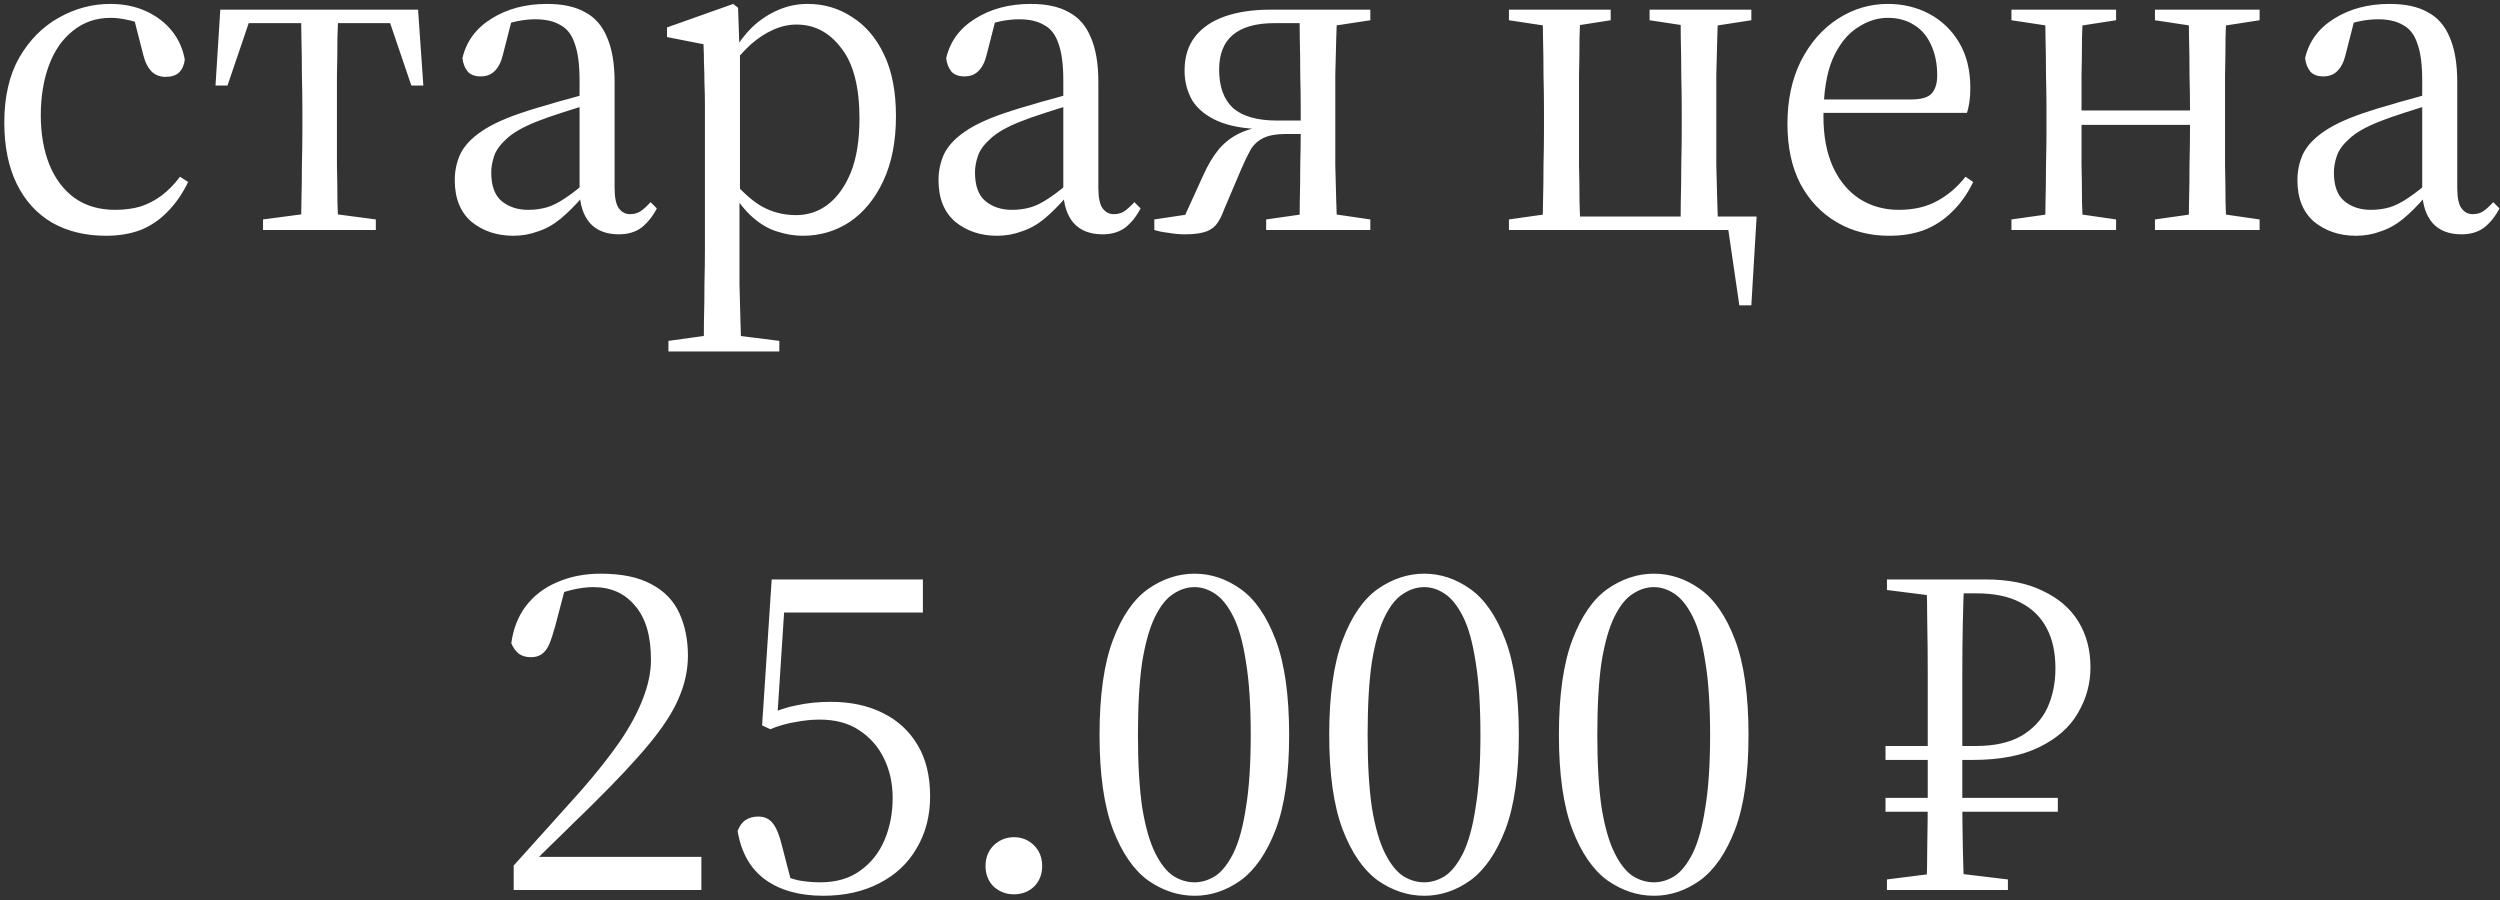 <?xml version="1.0" encoding="UTF-8"?> <svg xmlns="http://www.w3.org/2000/svg" width="250" height="90" viewBox="0 0 250 90" fill="none"><rect x="0" y="0" width="250" height="90" fill="#333333" stroke="none"/> <path d="M10.606 23.576C8.558 23.576 6.766 23.144 5.23 22.28C3.694 21.384 2.51 20.088 1.678 18.392C0.846 16.696 0.43 14.648 0.43 12.248C0.43 9.688 0.926 7.528 1.918 5.768C2.942 4.008 4.254 2.68 5.854 1.784C7.486 0.856 9.214 0.392 11.038 0.392C12.35 0.392 13.534 0.632 14.59 1.112C15.646 1.592 16.51 2.248 17.182 3.08C17.854 3.912 18.286 4.872 18.478 5.96C18.414 6.504 18.222 6.936 17.902 7.256C17.582 7.544 17.134 7.688 16.558 7.688C15.982 7.688 15.502 7.496 15.118 7.112C14.766 6.728 14.51 6.216 14.35 5.576L13.342 1.64L14.83 3.032C14.254 2.488 13.614 2.152 12.91 2.024C12.238 1.864 11.63 1.784 11.086 1.784C9.614 1.784 8.35 2.216 7.294 3.08C6.238 3.912 5.438 5.064 4.894 6.536C4.35 8.008 4.078 9.672 4.078 11.528C4.078 13.384 4.366 15.032 4.942 16.472C5.518 17.88 6.35 18.984 7.438 19.784C8.558 20.584 9.918 20.984 11.518 20.984C12.446 20.984 13.294 20.872 14.062 20.648C14.83 20.392 15.534 20.024 16.174 19.544C16.846 19.032 17.454 18.408 17.998 17.672L18.814 18.2C18.238 19.384 17.55 20.376 16.75 21.176C15.982 21.976 15.086 22.584 14.062 23C13.038 23.384 11.886 23.576 10.606 23.576ZM21.55 8.552L22.03 0.968H41.806L42.334 8.552H41.134L38.686 1.352L40.558 2.312H23.326L25.198 1.352L22.75 8.552H21.55ZM26.302 23V21.944L31.39 21.272H32.494L37.582 21.944V23H26.302ZM30.046 23C30.11 22.296 30.142 21.352 30.142 20.168C30.174 18.984 30.19 17.768 30.19 16.52C30.222 15.24 30.238 14.104 30.238 13.112V10.856C30.238 9.864 30.222 8.744 30.19 7.496C30.19 6.216 30.174 4.984 30.142 3.8C30.142 2.616 30.11 1.672 30.046 0.968H33.838C33.806 1.672 33.774 2.616 33.742 3.8C33.742 4.984 33.726 6.216 33.694 7.496C33.694 8.744 33.694 9.864 33.694 10.856V13.112C33.694 14.104 33.694 15.24 33.694 16.52C33.726 17.768 33.742 18.984 33.742 20.168C33.774 21.352 33.806 22.296 33.838 23H30.046ZM51.332 23.576C49.7 23.576 48.308 23.112 47.156 22.184C46.036 21.224 45.476 19.832 45.476 18.008C45.476 17.112 45.652 16.264 46.004 15.464C46.388 14.632 47.092 13.864 48.116 13.16C49.172 12.424 50.708 11.736 52.724 11.096C53.3 10.904 53.94 10.712 54.644 10.52C55.348 10.296 56.132 10.072 56.996 9.848C57.86 9.592 58.804 9.336 59.828 9.08V10.136C58.356 10.584 57.124 10.968 56.132 11.288C55.14 11.608 54.324 11.896 53.684 12.152C52.308 12.696 51.3 13.272 50.66 13.88C50.02 14.456 49.604 15.032 49.412 15.608C49.22 16.184 49.124 16.728 49.124 17.24C49.124 18.584 49.476 19.544 50.18 20.12C50.884 20.696 51.764 20.984 52.82 20.984C53.46 20.984 54.068 20.904 54.644 20.744C55.22 20.584 55.86 20.264 56.564 19.784C57.3 19.304 58.196 18.584 59.252 17.624L59.732 19.64H58.292C57.524 20.536 56.772 21.288 56.036 21.896C55.332 22.472 54.58 22.888 53.78 23.144C53.012 23.432 52.196 23.576 51.332 23.576ZM61.892 23.432C60.644 23.432 59.684 23.064 59.012 22.328C58.34 21.56 57.988 20.504 57.956 19.16V19.016V8.024C57.956 6.456 57.796 5.24 57.476 4.376C57.188 3.48 56.708 2.856 56.036 2.504C55.396 2.12 54.564 1.928 53.54 1.928C52.964 1.928 52.356 1.992 51.716 2.12C51.108 2.248 50.452 2.44 49.748 2.696L51.284 1.592L50.276 5.528C50.116 6.2 49.844 6.728 49.46 7.112C49.108 7.464 48.644 7.64 48.068 7.64C47.492 7.64 47.06 7.48 46.772 7.16C46.484 6.808 46.308 6.36 46.244 5.816C46.628 4.152 47.588 2.84 49.124 1.88C50.692 0.888 52.548 0.392 54.692 0.392C56.26 0.392 57.524 0.664 58.484 1.208C59.476 1.72 60.212 2.552 60.692 3.704C61.204 4.856 61.46 6.36 61.46 8.216V18.776C61.46 19.768 61.604 20.456 61.892 20.84C62.18 21.224 62.548 21.416 62.996 21.416C63.412 21.416 63.764 21.32 64.052 21.128C64.34 20.936 64.676 20.632 65.06 20.216L65.684 20.84C65.268 21.64 64.756 22.28 64.148 22.76C63.54 23.208 62.788 23.432 61.892 23.432ZM66.844 35.144V34.088L71.692 33.416H72.604L77.932 34.088V35.144H66.844ZM70.348 35.144C70.38 34.28 70.396 33.256 70.396 32.072C70.428 30.92 70.444 29.704 70.444 28.424C70.476 27.176 70.492 26.024 70.492 24.968V10.616C70.492 9.72 70.476 8.936 70.444 8.264C70.444 7.56 70.428 6.904 70.396 6.296C70.396 5.688 70.38 5.064 70.348 4.424L66.7 3.704V2.744L73.324 0.392L73.804 0.776L73.948 4.856L73.996 5V19.304L73.948 19.544V24.968C73.948 26.024 73.948 27.176 73.948 28.424C73.98 29.704 74.012 30.92 74.044 32.072C74.076 33.256 74.108 34.28 74.14 35.144H70.348ZM80.284 23.576C79.42 23.576 78.556 23.432 77.692 23.144C76.86 22.888 76.06 22.424 75.292 21.752C74.524 21.08 73.82 20.2 73.18 19.112H72.412L72.796 17.528C73.98 18.968 75.084 19.992 76.108 20.6C77.164 21.208 78.332 21.512 79.612 21.512C80.796 21.512 81.852 21.16 82.78 20.456C83.74 19.72 84.508 18.648 85.084 17.24C85.66 15.8 85.948 14.008 85.948 11.864C85.948 8.696 85.34 6.344 84.124 4.808C82.94 3.24 81.452 2.456 79.66 2.456C78.86 2.456 78.076 2.632 77.308 2.984C76.572 3.304 75.836 3.784 75.1 4.424C74.396 5.064 73.66 5.88 72.892 6.872L72.556 5.192H73.324C73.9 4.2 74.556 3.352 75.292 2.648C76.06 1.944 76.892 1.4 77.788 1.016C78.716 0.6 79.708 0.392 80.764 0.392C82.396 0.392 83.868 0.824 85.18 1.688C86.524 2.52 87.596 3.768 88.396 5.432C89.196 7.096 89.596 9.16 89.596 11.624C89.596 14.12 89.18 16.264 88.348 18.056C87.516 19.848 86.396 21.224 84.988 22.184C83.58 23.112 82.012 23.576 80.284 23.576ZM99.707 23.576C98.075 23.576 96.683 23.112 95.531 22.184C94.411 21.224 93.851 19.832 93.851 18.008C93.851 17.112 94.027 16.264 94.379 15.464C94.763 14.632 95.467 13.864 96.491 13.16C97.547 12.424 99.083 11.736 101.099 11.096C101.675 10.904 102.315 10.712 103.019 10.52C103.723 10.296 104.507 10.072 105.371 9.848C106.235 9.592 107.179 9.336 108.203 9.08V10.136C106.731 10.584 105.499 10.968 104.507 11.288C103.515 11.608 102.699 11.896 102.059 12.152C100.683 12.696 99.675 13.272 99.035 13.88C98.395 14.456 97.979 15.032 97.787 15.608C97.595 16.184 97.499 16.728 97.499 17.24C97.499 18.584 97.851 19.544 98.555 20.12C99.259 20.696 100.139 20.984 101.195 20.984C101.835 20.984 102.443 20.904 103.019 20.744C103.595 20.584 104.235 20.264 104.939 19.784C105.675 19.304 106.571 18.584 107.627 17.624L108.107 19.64H106.667C105.899 20.536 105.147 21.288 104.411 21.896C103.707 22.472 102.955 22.888 102.155 23.144C101.387 23.432 100.571 23.576 99.707 23.576ZM110.267 23.432C109.019 23.432 108.059 23.064 107.387 22.328C106.715 21.56 106.363 20.504 106.331 19.16V19.016V8.024C106.331 6.456 106.171 5.24 105.851 4.376C105.563 3.48 105.083 2.856 104.411 2.504C103.771 2.12 102.939 1.928 101.915 1.928C101.339 1.928 100.731 1.992 100.091 2.12C99.483 2.248 98.827 2.44 98.123 2.696L99.659 1.592L98.651 5.528C98.491 6.2 98.219 6.728 97.835 7.112C97.483 7.464 97.019 7.64 96.443 7.64C95.867 7.64 95.435 7.48 95.147 7.16C94.859 6.808 94.683 6.36 94.619 5.816C95.003 4.152 95.963 2.84 97.499 1.88C99.067 0.888 100.923 0.392 103.067 0.392C104.635 0.392 105.899 0.664 106.859 1.208C107.851 1.72 108.587 2.552 109.067 3.704C109.579 4.856 109.835 6.36 109.835 8.216V18.776C109.835 19.768 109.979 20.456 110.267 20.84C110.555 21.224 110.923 21.416 111.371 21.416C111.787 21.416 112.139 21.32 112.427 21.128C112.715 20.936 113.051 20.632 113.435 20.216L114.059 20.84C113.643 21.64 113.131 22.28 112.523 22.76C111.915 23.208 111.163 23.432 110.267 23.432ZM127.001 0.968H137.033V2.024L132.329 2.744L131.609 2.312H127.481C125.593 2.312 124.185 2.712 123.257 3.512C122.361 4.28 121.913 5.432 121.913 6.968C121.913 8.664 122.377 9.944 123.305 10.808C124.265 11.64 125.737 12.056 127.721 12.056H131.609V13.4H128.537C127.641 13.4 126.921 13.528 126.377 13.784C125.833 14.04 125.401 14.424 125.081 14.936C124.793 15.448 124.489 16.072 124.169 16.808L122.393 20.984C122.169 21.624 121.897 22.136 121.577 22.52C121.257 22.872 120.841 23.112 120.329 23.24C119.849 23.368 119.225 23.432 118.457 23.432C117.977 23.432 117.449 23.384 116.873 23.288C116.329 23.224 115.849 23.128 115.433 23V21.944L120.233 21.224L118.073 22.472L120.281 17.624C120.761 16.536 121.305 15.624 121.913 14.888C122.553 14.152 123.321 13.592 124.217 13.208C125.145 12.824 126.233 12.6 127.481 12.536L126.329 12.92C124.473 12.888 122.953 12.616 121.769 12.104C120.617 11.592 119.769 10.904 119.225 10.04C118.713 9.144 118.457 8.152 118.457 7.064C118.457 5.688 118.809 4.552 119.513 3.656C120.217 2.76 121.209 2.088 122.489 1.64C123.769 1.192 125.273 0.968 127.001 0.968ZM129.929 23C129.961 22.296 129.977 21.352 129.977 20.168C130.009 18.984 130.025 17.768 130.025 16.52C130.057 15.24 130.073 14.104 130.073 13.112V10.856C130.073 9.864 130.057 8.744 130.025 7.496C130.025 6.216 130.009 4.984 129.977 3.8C129.977 2.616 129.961 1.672 129.929 0.968H133.721C133.689 1.672 133.657 2.616 133.625 3.8C133.593 4.984 133.561 6.216 133.529 7.496C133.529 8.744 133.529 9.864 133.529 10.856V13.112C133.529 14.104 133.529 15.24 133.529 16.52C133.561 17.768 133.593 18.984 133.625 20.168C133.657 21.352 133.689 22.296 133.721 23H129.929ZM126.617 23V21.944L131.321 21.272H132.425L137.033 21.944V23H126.617ZM154.206 23C154.27 22.296 154.302 21.352 154.302 20.168C154.334 18.984 154.35 17.768 154.35 16.52C154.382 15.24 154.398 14.104 154.398 13.112V10.856C154.398 9.864 154.382 8.744 154.35 7.496C154.35 6.216 154.334 4.984 154.302 3.8C154.302 2.616 154.27 1.672 154.206 0.968H158.046C158.014 1.672 157.982 2.616 157.95 3.8C157.95 4.984 157.934 6.216 157.902 7.496C157.902 8.744 157.902 9.864 157.902 10.856V13.112C157.902 14.104 157.902 15.24 157.902 16.52C157.934 17.768 157.95 18.984 157.95 20.168C157.982 21.352 158.014 22.296 158.046 23H154.206ZM168.03 23C168.062 22.296 168.078 21.352 168.078 20.168C168.11 18.984 168.126 17.768 168.126 16.52C168.158 15.24 168.174 14.104 168.174 13.112V10.856C168.174 9.864 168.158 8.744 168.126 7.496C168.126 6.216 168.11 4.984 168.078 3.8C168.078 2.616 168.062 1.672 168.03 0.968H171.822C171.79 1.672 171.758 2.616 171.726 3.8C171.694 4.984 171.662 6.216 171.63 7.496C171.63 8.744 171.63 9.864 171.63 10.856V13.112C171.63 14.104 171.63 15.24 171.63 16.52C171.662 17.768 171.694 18.984 171.726 20.168C171.758 21.352 171.79 22.296 171.822 23H168.03ZM173.934 30.536L172.686 21.992L174.75 23H156.03V21.656H175.662L175.134 30.536H173.934ZM150.894 2.024V0.968H161.07V2.024L156.462 2.744H155.646L150.894 2.024ZM164.958 2.024V0.968H175.134V2.024L170.478 2.744H169.71L164.958 2.024ZM150.894 23V21.944L155.646 21.272H156.366V23H150.894ZM188.921 23.576C186.969 23.576 185.225 23.128 183.689 22.232C182.153 21.336 180.937 20.056 180.041 18.392C179.177 16.728 178.745 14.728 178.745 12.392C178.745 9.992 179.193 7.896 180.089 6.104C181.017 4.28 182.249 2.872 183.785 1.88C185.321 0.888 186.985 0.392 188.777 0.392C190.313 0.392 191.705 0.728 192.953 1.4C194.201 2.072 195.193 3.032 195.929 4.28C196.665 5.528 197.033 7.032 197.033 8.792C197.033 9.304 197.001 9.784 196.937 10.232C196.873 10.648 196.793 11 196.697 11.288H180.185V9.944H191.129C192.153 9.944 192.841 9.736 193.193 9.32C193.545 8.904 193.721 8.312 193.721 7.544C193.721 6.36 193.513 5.336 193.097 4.472C192.713 3.608 192.153 2.952 191.417 2.504C190.681 2.024 189.801 1.784 188.777 1.784C187.721 1.784 186.697 2.12 185.705 2.792C184.713 3.432 183.897 4.472 183.257 5.912C182.649 7.352 182.345 9.272 182.345 11.672C182.345 13.624 182.665 15.304 183.305 16.712C183.945 18.088 184.825 19.144 185.945 19.88C187.097 20.616 188.409 20.984 189.881 20.984C191.353 20.984 192.617 20.696 193.673 20.12C194.761 19.544 195.721 18.728 196.553 17.672L197.321 18.2C196.745 19.384 196.041 20.376 195.209 21.176C194.409 21.976 193.481 22.584 192.425 23C191.401 23.384 190.233 23.576 188.921 23.576ZM204.456 23C204.52 22.296 204.552 21.352 204.552 20.168C204.584 18.984 204.6 17.768 204.6 16.52C204.632 15.24 204.648 14.104 204.648 13.112V10.856C204.648 9.864 204.632 8.744 204.6 7.496C204.6 6.216 204.584 4.984 204.552 3.8C204.552 2.616 204.52 1.672 204.456 0.968H208.296C208.264 1.672 208.232 2.616 208.2 3.8C208.2 4.984 208.184 6.216 208.152 7.496C208.152 8.744 208.152 9.864 208.152 10.856V12.776C208.152 13.864 208.152 15.08 208.152 16.424C208.184 17.736 208.2 18.984 208.2 20.168C208.232 21.352 208.264 22.296 208.296 23H204.456ZM218.808 23C218.872 22.296 218.904 21.352 218.904 20.168C218.936 18.984 218.952 17.736 218.952 16.424C218.984 15.08 219 13.864 219 12.776V10.856C219 9.864 218.984 8.744 218.952 7.496C218.952 6.216 218.936 4.984 218.904 3.8C218.904 2.616 218.872 1.672 218.808 0.968H222.648C222.616 1.672 222.584 2.616 222.552 3.8C222.552 4.984 222.536 6.216 222.504 7.496C222.504 8.744 222.504 9.864 222.504 10.856V13.112C222.504 14.104 222.504 15.24 222.504 16.52C222.536 17.768 222.552 18.984 222.552 20.168C222.584 21.352 222.616 22.296 222.648 23H218.808ZM201.144 23V21.944L205.896 21.272H206.952L211.608 21.944V23H201.144ZM201.144 2.024V0.968H211.608V2.024L206.952 2.744H205.896L201.144 2.024ZM215.496 23V21.944L220.248 21.272H221.304L225.96 21.944V23H215.496ZM215.496 2.024V0.968H225.96V2.024L221.304 2.744H220.248L215.496 2.024ZM206.28 12.488V11.048H220.68V12.488H206.28ZM235.597 23.576C233.965 23.576 232.573 23.112 231.421 22.184C230.301 21.224 229.741 19.832 229.741 18.008C229.741 17.112 229.917 16.264 230.269 15.464C230.653 14.632 231.357 13.864 232.381 13.16C233.437 12.424 234.973 11.736 236.989 11.096C237.565 10.904 238.205 10.712 238.909 10.52C239.613 10.296 240.397 10.072 241.261 9.848C242.125 9.592 243.069 9.336 244.093 9.08V10.136C242.621 10.584 241.389 10.968 240.397 11.288C239.405 11.608 238.589 11.896 237.949 12.152C236.573 12.696 235.565 13.272 234.925 13.88C234.285 14.456 233.869 15.032 233.677 15.608C233.485 16.184 233.389 16.728 233.389 17.24C233.389 18.584 233.741 19.544 234.445 20.12C235.149 20.696 236.029 20.984 237.085 20.984C237.725 20.984 238.333 20.904 238.909 20.744C239.485 20.584 240.125 20.264 240.829 19.784C241.565 19.304 242.461 18.584 243.517 17.624L243.997 19.64H242.557C241.789 20.536 241.037 21.288 240.301 21.896C239.597 22.472 238.845 22.888 238.045 23.144C237.277 23.432 236.461 23.576 235.597 23.576ZM246.157 23.432C244.909 23.432 243.949 23.064 243.277 22.328C242.605 21.56 242.253 20.504 242.221 19.16V19.016V8.024C242.221 6.456 242.061 5.24 241.741 4.376C241.453 3.48 240.973 2.856 240.301 2.504C239.661 2.12 238.829 1.928 237.805 1.928C237.229 1.928 236.621 1.992 235.981 2.12C235.373 2.248 234.717 2.44 234.013 2.696L235.549 1.592L234.541 5.528C234.381 6.2 234.109 6.728 233.725 7.112C233.373 7.464 232.909 7.64 232.333 7.64C231.757 7.64 231.325 7.48 231.037 7.16C230.749 6.808 230.573 6.36 230.509 5.816C230.893 4.152 231.853 2.84 233.389 1.88C234.957 0.888 236.813 0.392 238.957 0.392C240.525 0.392 241.789 0.664 242.749 1.208C243.741 1.72 244.477 2.552 244.957 3.704C245.469 4.856 245.725 6.36 245.725 8.216V18.776C245.725 19.768 245.869 20.456 246.157 20.84C246.445 21.224 246.813 21.416 247.261 21.416C247.677 21.416 248.029 21.32 248.317 21.128C248.605 20.936 248.941 20.632 249.325 20.216L249.949 20.84C249.533 21.64 249.021 22.28 248.413 22.76C247.805 23.208 247.053 23.432 246.157 23.432ZM51.369 89V86.552C52.521 85.272 53.673 83.992 54.825 82.712C55.977 81.432 57.097 80.184 58.185 78.968C59.689 77.24 60.953 75.64 61.977 74.168C63.001 72.664 63.769 71.24 64.281 69.896C64.825 68.52 65.097 67.208 65.097 65.96C65.097 63.592 64.569 61.8 63.513 60.584C62.489 59.336 61.097 58.712 59.337 58.712C58.665 58.712 57.929 58.808 57.129 59C56.329 59.192 55.497 59.512 54.633 59.96L56.649 58.328L55.497 62.696C55.305 63.4 55.113 63.976 54.921 64.424C54.729 64.872 54.473 65.208 54.153 65.432C53.865 65.624 53.513 65.72 53.097 65.72C52.617 65.72 52.217 65.608 51.897 65.384C51.577 65.128 51.321 64.776 51.129 64.328C51.321 62.888 51.801 61.656 52.569 60.632C53.369 59.576 54.409 58.776 55.689 58.232C57.001 57.656 58.457 57.368 60.057 57.368C62.169 57.368 63.865 57.72 65.145 58.424C66.425 59.096 67.353 60.056 67.929 61.304C68.505 62.552 68.793 63.976 68.793 65.576C68.793 66.984 68.489 68.392 67.881 69.8C67.305 71.176 66.313 72.712 64.905 74.408C63.529 76.072 61.657 78.072 59.289 80.408C58.649 81.048 57.961 81.72 57.225 82.424C56.521 83.128 55.801 83.832 55.065 84.536C54.361 85.24 53.625 85.96 52.857 86.696L53.529 84.968V85.688H70.137V89H51.369ZM82.305 89.576C79.938 89.576 78.001 89.032 76.498 87.944C75.025 86.856 74.114 85.24 73.761 83.096C73.954 82.584 74.225 82.216 74.578 81.992C74.93 81.768 75.346 81.656 75.826 81.656C76.466 81.656 76.962 81.896 77.314 82.376C77.665 82.824 77.969 83.592 78.225 84.68L79.234 88.568L77.553 87.128C78.353 87.576 79.121 87.88 79.858 88.04C80.594 88.168 81.314 88.232 82.017 88.232C83.618 88.232 84.945 87.848 86.001 87.08C87.09 86.312 87.906 85.288 88.45 84.008C88.993 82.728 89.266 81.32 89.266 79.784C89.266 78.344 88.978 77.032 88.401 75.848C87.826 74.664 86.993 73.72 85.906 73.016C84.85 72.312 83.537 71.96 81.969 71.96C81.201 71.96 80.401 72.04 79.57 72.2C78.737 72.328 77.889 72.568 77.025 72.92L76.21 72.536L77.169 57.944H92.29V61.256H77.841L78.513 59.672L77.698 72.2L76.546 71.576C77.633 71.064 78.689 70.712 79.713 70.52C80.769 70.296 81.889 70.184 83.073 70.184C85.058 70.184 86.785 70.552 88.257 71.288C89.761 72.024 90.93 73.096 91.761 74.504C92.594 75.88 93.01 77.592 93.01 79.64C93.01 81.592 92.561 83.32 91.665 84.824C90.802 86.328 89.553 87.496 87.921 88.328C86.322 89.16 84.45 89.576 82.305 89.576ZM101.386 89.432C100.618 89.432 99.946 89.176 99.37 88.664C98.826 88.12 98.554 87.432 98.554 86.6C98.554 85.768 98.826 85.08 99.37 84.536C99.946 83.992 100.618 83.72 101.386 83.72C102.186 83.72 102.858 83.992 103.402 84.536C103.946 85.08 104.218 85.768 104.218 86.6C104.218 87.432 103.946 88.12 103.402 88.664C102.858 89.176 102.186 89.432 101.386 89.432ZM119.458 89.576C117.826 89.576 116.274 89.064 114.802 88.04C113.362 86.984 112.194 85.288 111.298 82.952C110.402 80.584 109.954 77.432 109.954 73.496C109.954 69.528 110.402 66.36 111.298 63.992C112.194 61.624 113.362 59.928 114.802 58.904C116.274 57.88 117.826 57.368 119.458 57.368C121.09 57.368 122.626 57.88 124.066 58.904C125.506 59.928 126.674 61.624 127.57 63.992C128.466 66.36 128.914 69.528 128.914 73.496C128.914 77.432 128.466 80.584 127.57 82.952C126.674 85.288 125.506 86.984 124.066 88.04C122.626 89.064 121.09 89.576 119.458 89.576ZM119.458 88.232C120.162 88.232 120.85 88.024 121.522 87.608C122.194 87.16 122.802 86.392 123.346 85.304C123.89 84.184 124.306 82.664 124.594 80.744C124.914 78.824 125.074 76.408 125.074 73.496C125.074 70.52 124.914 68.088 124.594 66.2C124.306 64.28 123.89 62.776 123.346 61.688C122.802 60.6 122.194 59.832 121.522 59.384C120.85 58.936 120.162 58.712 119.458 58.712C118.722 58.712 118.018 58.936 117.346 59.384C116.674 59.8 116.066 60.552 115.522 61.64C114.978 62.728 114.546 64.232 114.226 66.152C113.938 68.072 113.794 70.52 113.794 73.496C113.794 76.408 113.938 78.84 114.226 80.792C114.546 82.712 114.978 84.216 115.522 85.304C116.066 86.392 116.674 87.16 117.346 87.608C118.018 88.024 118.722 88.232 119.458 88.232ZM142.426 89.576C140.794 89.576 139.242 89.064 137.77 88.04C136.33 86.984 135.162 85.288 134.266 82.952C133.37 80.584 132.922 77.432 132.922 73.496C132.922 69.528 133.37 66.36 134.266 63.992C135.162 61.624 136.33 59.928 137.77 58.904C139.242 57.88 140.794 57.368 142.426 57.368C144.058 57.368 145.594 57.88 147.034 58.904C148.474 59.928 149.642 61.624 150.538 63.992C151.434 66.36 151.882 69.528 151.882 73.496C151.882 77.432 151.434 80.584 150.538 82.952C149.642 85.288 148.474 86.984 147.034 88.04C145.594 89.064 144.058 89.576 142.426 89.576ZM142.426 88.232C143.13 88.232 143.818 88.024 144.49 87.608C145.162 87.16 145.77 86.392 146.314 85.304C146.858 84.184 147.274 82.664 147.562 80.744C147.882 78.824 148.042 76.408 148.042 73.496C148.042 70.52 147.882 68.088 147.562 66.2C147.274 64.28 146.858 62.776 146.314 61.688C145.77 60.6 145.162 59.832 144.49 59.384C143.818 58.936 143.13 58.712 142.426 58.712C141.69 58.712 140.986 58.936 140.314 59.384C139.642 59.8 139.034 60.552 138.49 61.64C137.946 62.728 137.514 64.232 137.194 66.152C136.906 68.072 136.762 70.52 136.762 73.496C136.762 76.408 136.906 78.84 137.194 80.792C137.514 82.712 137.946 84.216 138.49 85.304C139.034 86.392 139.642 87.16 140.314 87.608C140.986 88.024 141.69 88.232 142.426 88.232ZM165.395 89.576C163.763 89.576 162.211 89.064 160.739 88.04C159.299 86.984 158.131 85.288 157.235 82.952C156.339 80.584 155.891 77.432 155.891 73.496C155.891 69.528 156.339 66.36 157.235 63.992C158.131 61.624 159.299 59.928 160.739 58.904C162.211 57.88 163.763 57.368 165.395 57.368C167.027 57.368 168.563 57.88 170.003 58.904C171.443 59.928 172.611 61.624 173.507 63.992C174.403 66.36 174.851 69.528 174.851 73.496C174.851 77.432 174.403 80.584 173.507 82.952C172.611 85.288 171.443 86.984 170.003 88.04C168.563 89.064 167.027 89.576 165.395 89.576ZM165.395 88.232C166.099 88.232 166.787 88.024 167.459 87.608C168.131 87.16 168.739 86.392 169.283 85.304C169.827 84.184 170.243 82.664 170.531 80.744C170.851 78.824 171.011 76.408 171.011 73.496C171.011 70.52 170.851 68.088 170.531 66.2C170.243 64.28 169.827 62.776 169.283 61.688C168.739 60.6 168.131 59.832 167.459 59.384C166.787 58.936 166.099 58.712 165.395 58.712C164.659 58.712 163.955 58.936 163.283 59.384C162.611 59.8 162.003 60.552 161.459 61.64C160.915 62.728 160.483 64.232 160.163 66.152C159.875 68.072 159.731 70.52 159.731 73.496C159.731 76.408 159.875 78.84 160.163 80.792C160.483 82.712 160.915 84.216 161.459 85.304C162.003 86.392 162.611 87.16 163.283 87.608C163.955 88.024 164.659 88.232 165.395 88.232ZM188.551 75.992V74.6H197.575C199.431 74.6 200.951 74.264 202.135 73.592C203.319 72.888 204.183 71.96 204.727 70.808C205.271 69.624 205.543 68.296 205.543 66.824C205.543 65.256 205.255 63.928 204.679 62.84C204.103 61.72 203.223 60.856 202.039 60.248C200.887 59.64 199.431 59.336 197.671 59.336H194.407V57.944H198.535C200.839 57.944 202.759 58.328 204.295 59.096C205.863 59.832 207.047 60.856 207.847 62.168C208.647 63.48 209.047 65 209.047 66.728C209.047 68.36 208.631 69.88 207.799 71.288C206.999 72.696 205.719 73.832 203.959 74.696C202.231 75.56 200.007 75.992 197.287 75.992H188.551ZM192.631 89C192.695 87.656 192.727 86.168 192.727 84.536C192.759 82.904 192.775 81.224 192.775 79.496C192.775 77.736 192.775 76.04 192.775 74.408V72.296C192.775 70.696 192.775 69.048 192.775 67.352C192.775 65.656 192.759 64.008 192.727 62.408C192.727 60.776 192.695 59.288 192.631 57.944H196.423C196.359 59.288 196.311 60.776 196.279 62.408C196.247 64.008 196.231 65.656 196.231 67.352C196.231 69.048 196.231 70.696 196.231 72.296V74.552C196.231 76.152 196.231 77.816 196.231 79.544C196.231 81.272 196.247 82.952 196.279 84.584C196.311 86.184 196.359 87.656 196.423 89H192.631ZM188.695 89V87.944L194.023 87.272H195.175L200.791 87.944V89H188.695ZM188.695 59V57.944H195.031V59.672H194.023L188.695 59ZM188.551 81.176V79.784H205.783V81.176H188.551Z" fill="white"></path> </svg> 